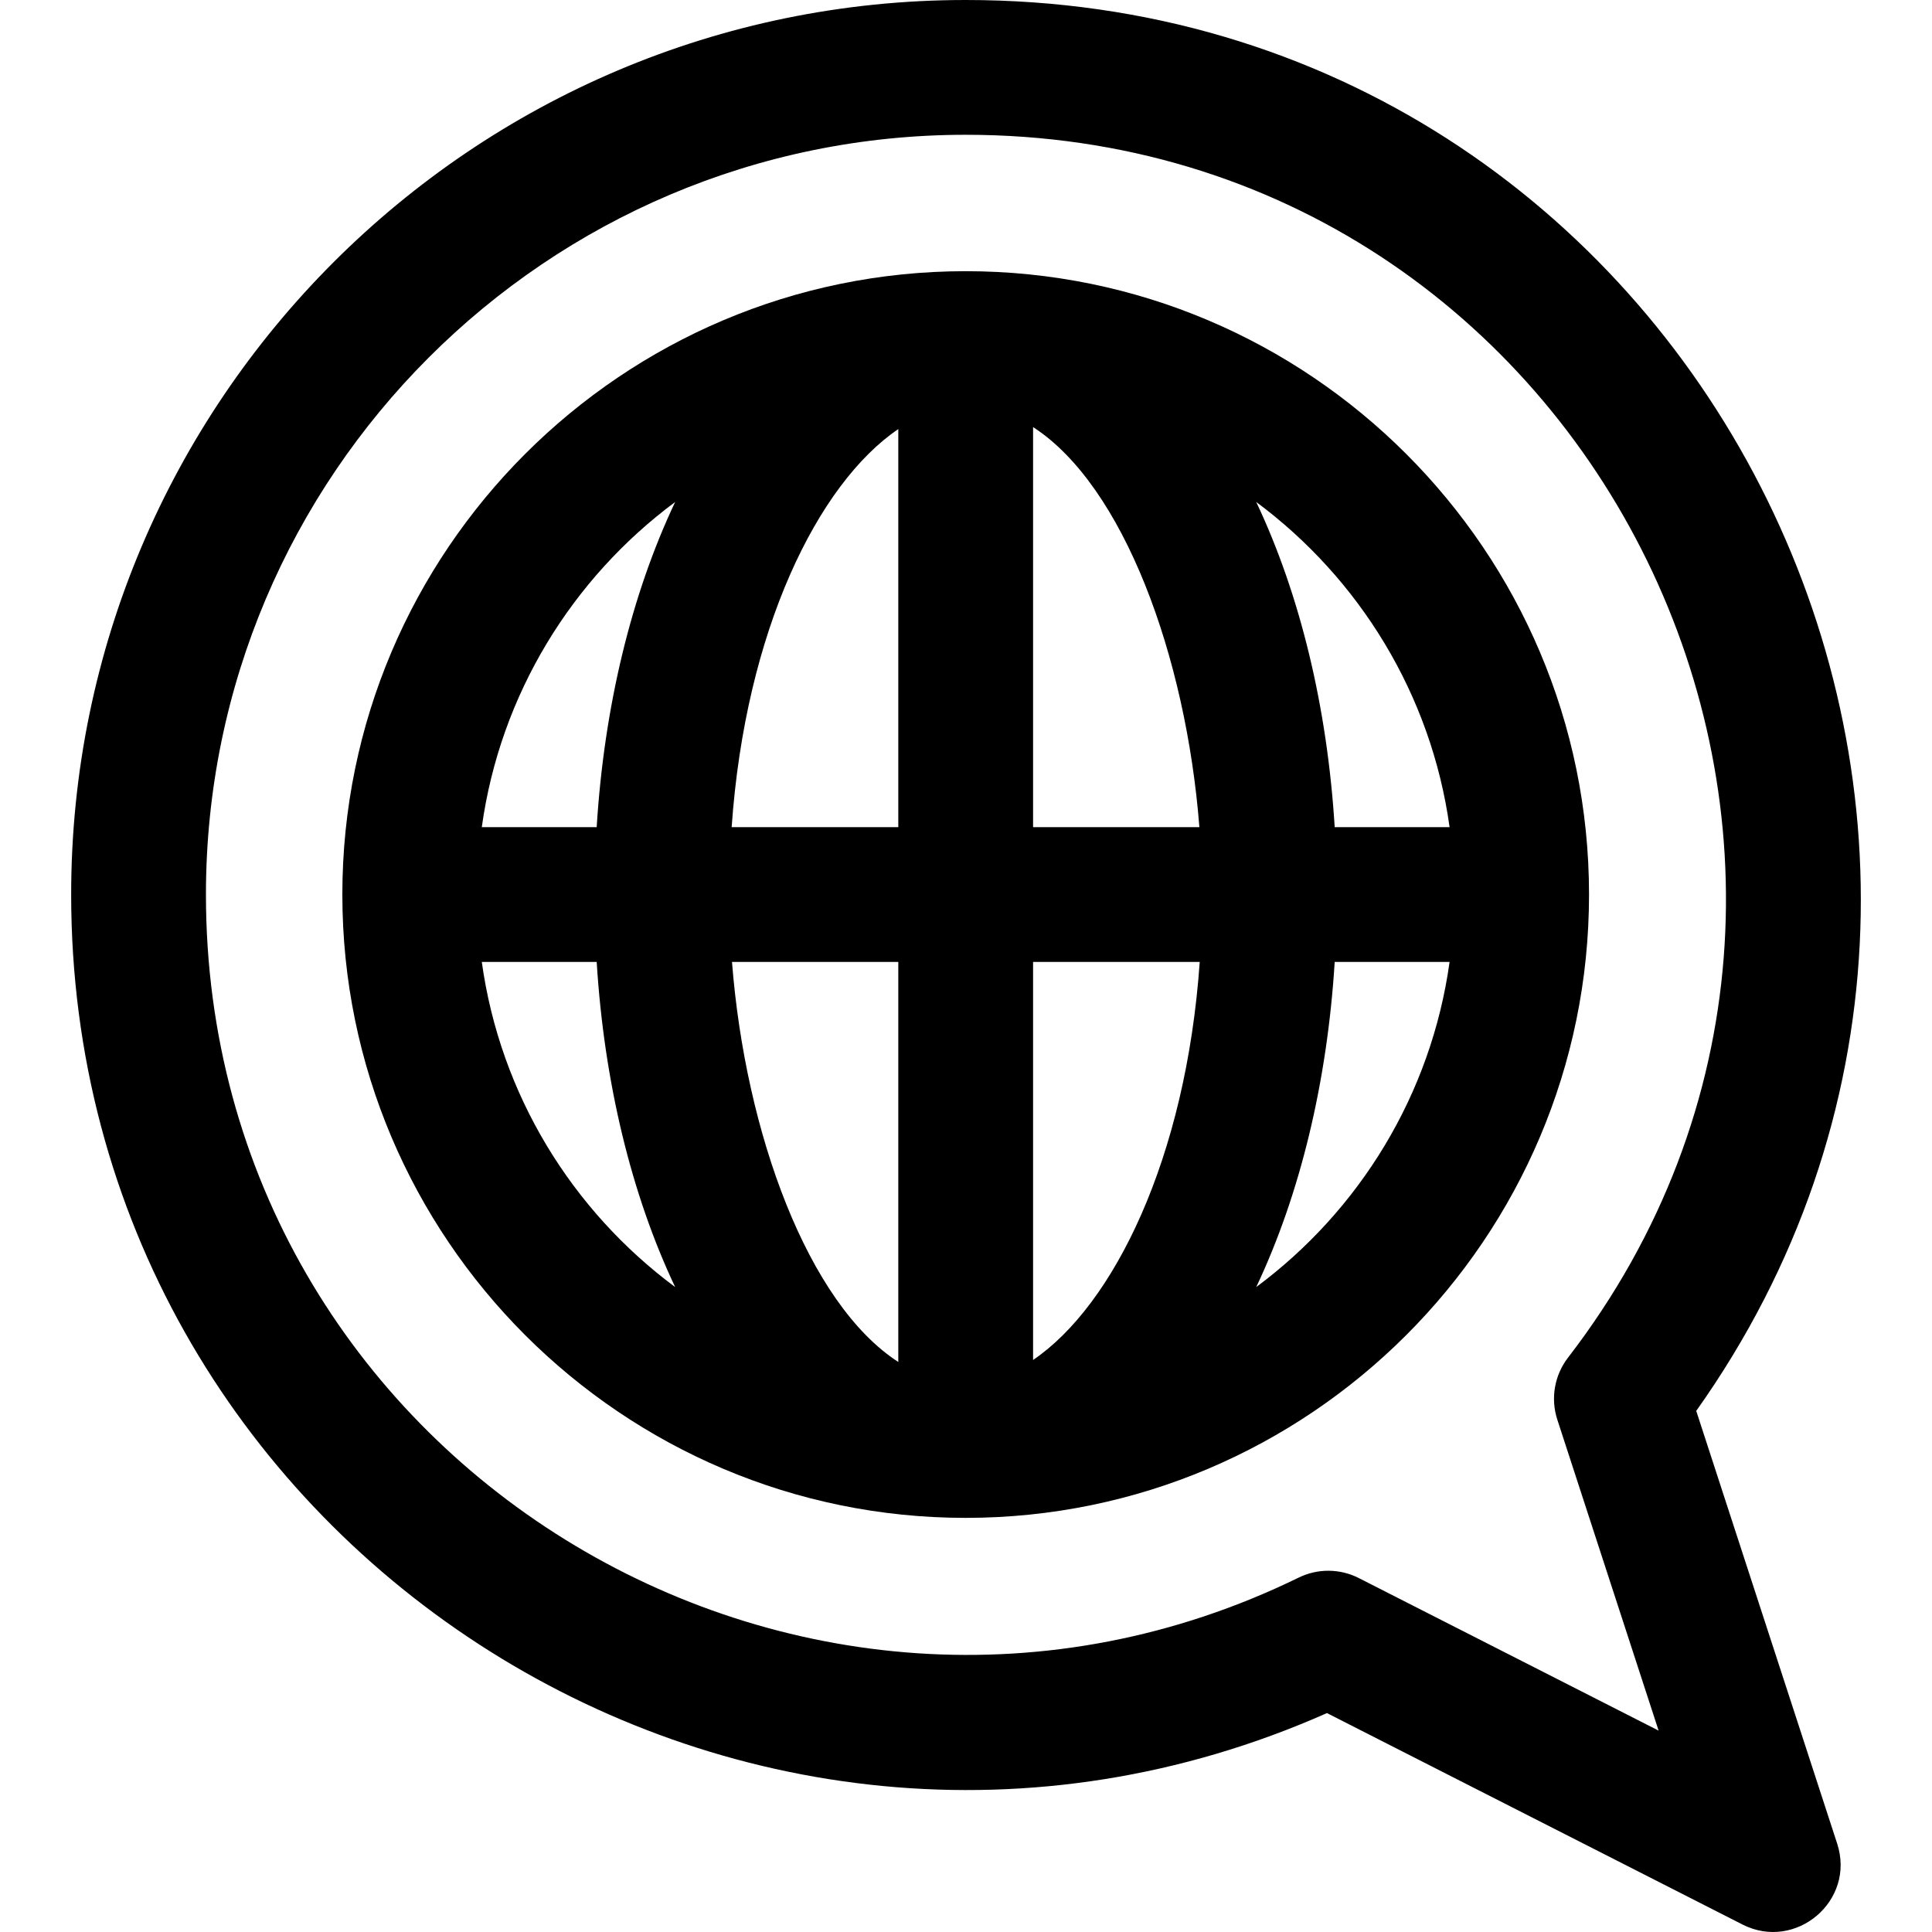 <?xml version="1.0" encoding="iso-8859-1"?>
<!-- Uploaded to: SVG Repo, www.svgrepo.com, Generator: SVG Repo Mixer Tools -->
<svg fill="#000000" height="800px" width="800px" version="1.1" id="Layer_1" xmlns="http://www.w3.org/2000/svg" xmlns:xlink="http://www.w3.org/1999/xlink" 
	 viewBox="0 0 511.999 511.999" xml:space="preserve">
<g>
	<g>
		<g>
			<path d="M255.917,71.868c-91.087,0-165.192,74.105-165.192,165.192s74.105,165.192,165.192,165.192
				s165.192-74.105,165.192-165.192C421.109,145.973,347.004,71.868,255.917,71.868z M127.681,254.918h30.446
				c1.963,31.764,9.149,61.576,20.794,86.166C151.631,320.833,132.559,290.113,127.681,254.918z M158.127,219.201h-30.446
				c4.878-35.197,23.95-65.915,51.24-86.166C167.276,157.623,160.091,187.435,158.127,219.201z M238.058,360.935
				c-23.938-15.467-40.534-60.669-44.073-106.017h44.073V360.935z M238.058,219.201h-44.163
				c3.639-52.156,22.893-91.059,44.163-105.49V219.201z M384.153,219.199h-30.446c-1.963-31.764-9.149-61.576-20.794-86.166
				C360.202,153.286,379.276,184.004,384.153,219.199z M273.776,113.183c23.937,15.467,40.533,60.669,44.073,106.016h-44.073
				V113.183z M273.776,360.407v-105.49h44.164C314.301,307.074,295.047,345.977,273.776,360.407z M332.913,341.084
				c11.645-24.589,18.83-54.402,20.794-86.166h30.446C379.276,290.113,360.202,320.833,332.913,341.084z"/>
			<path d="M449.518,373.903C559.281,219.316,449.817,0,255.917,0C125.202,0,18.859,106.344,18.859,237.059
				c0,171.548,177.106,285.907,332.797,216.924l110.132,56.039c14.048,7.142,30.038-6.229,25.08-21.449L449.518,373.903z
				 M360.104,418.206c-4.991-2.54-10.889-2.596-15.941-0.129C211.979,482.672,54.577,387.006,54.577,237.059
				c0-111.019,90.321-201.34,201.34-201.34c167.671,0,260.643,192.93,159.622,324.069c-3.599,4.673-4.66,10.821-2.834,16.43
				l26.844,82.412L360.104,418.206z"/>
		</g>
	</g>
</g>
</svg>